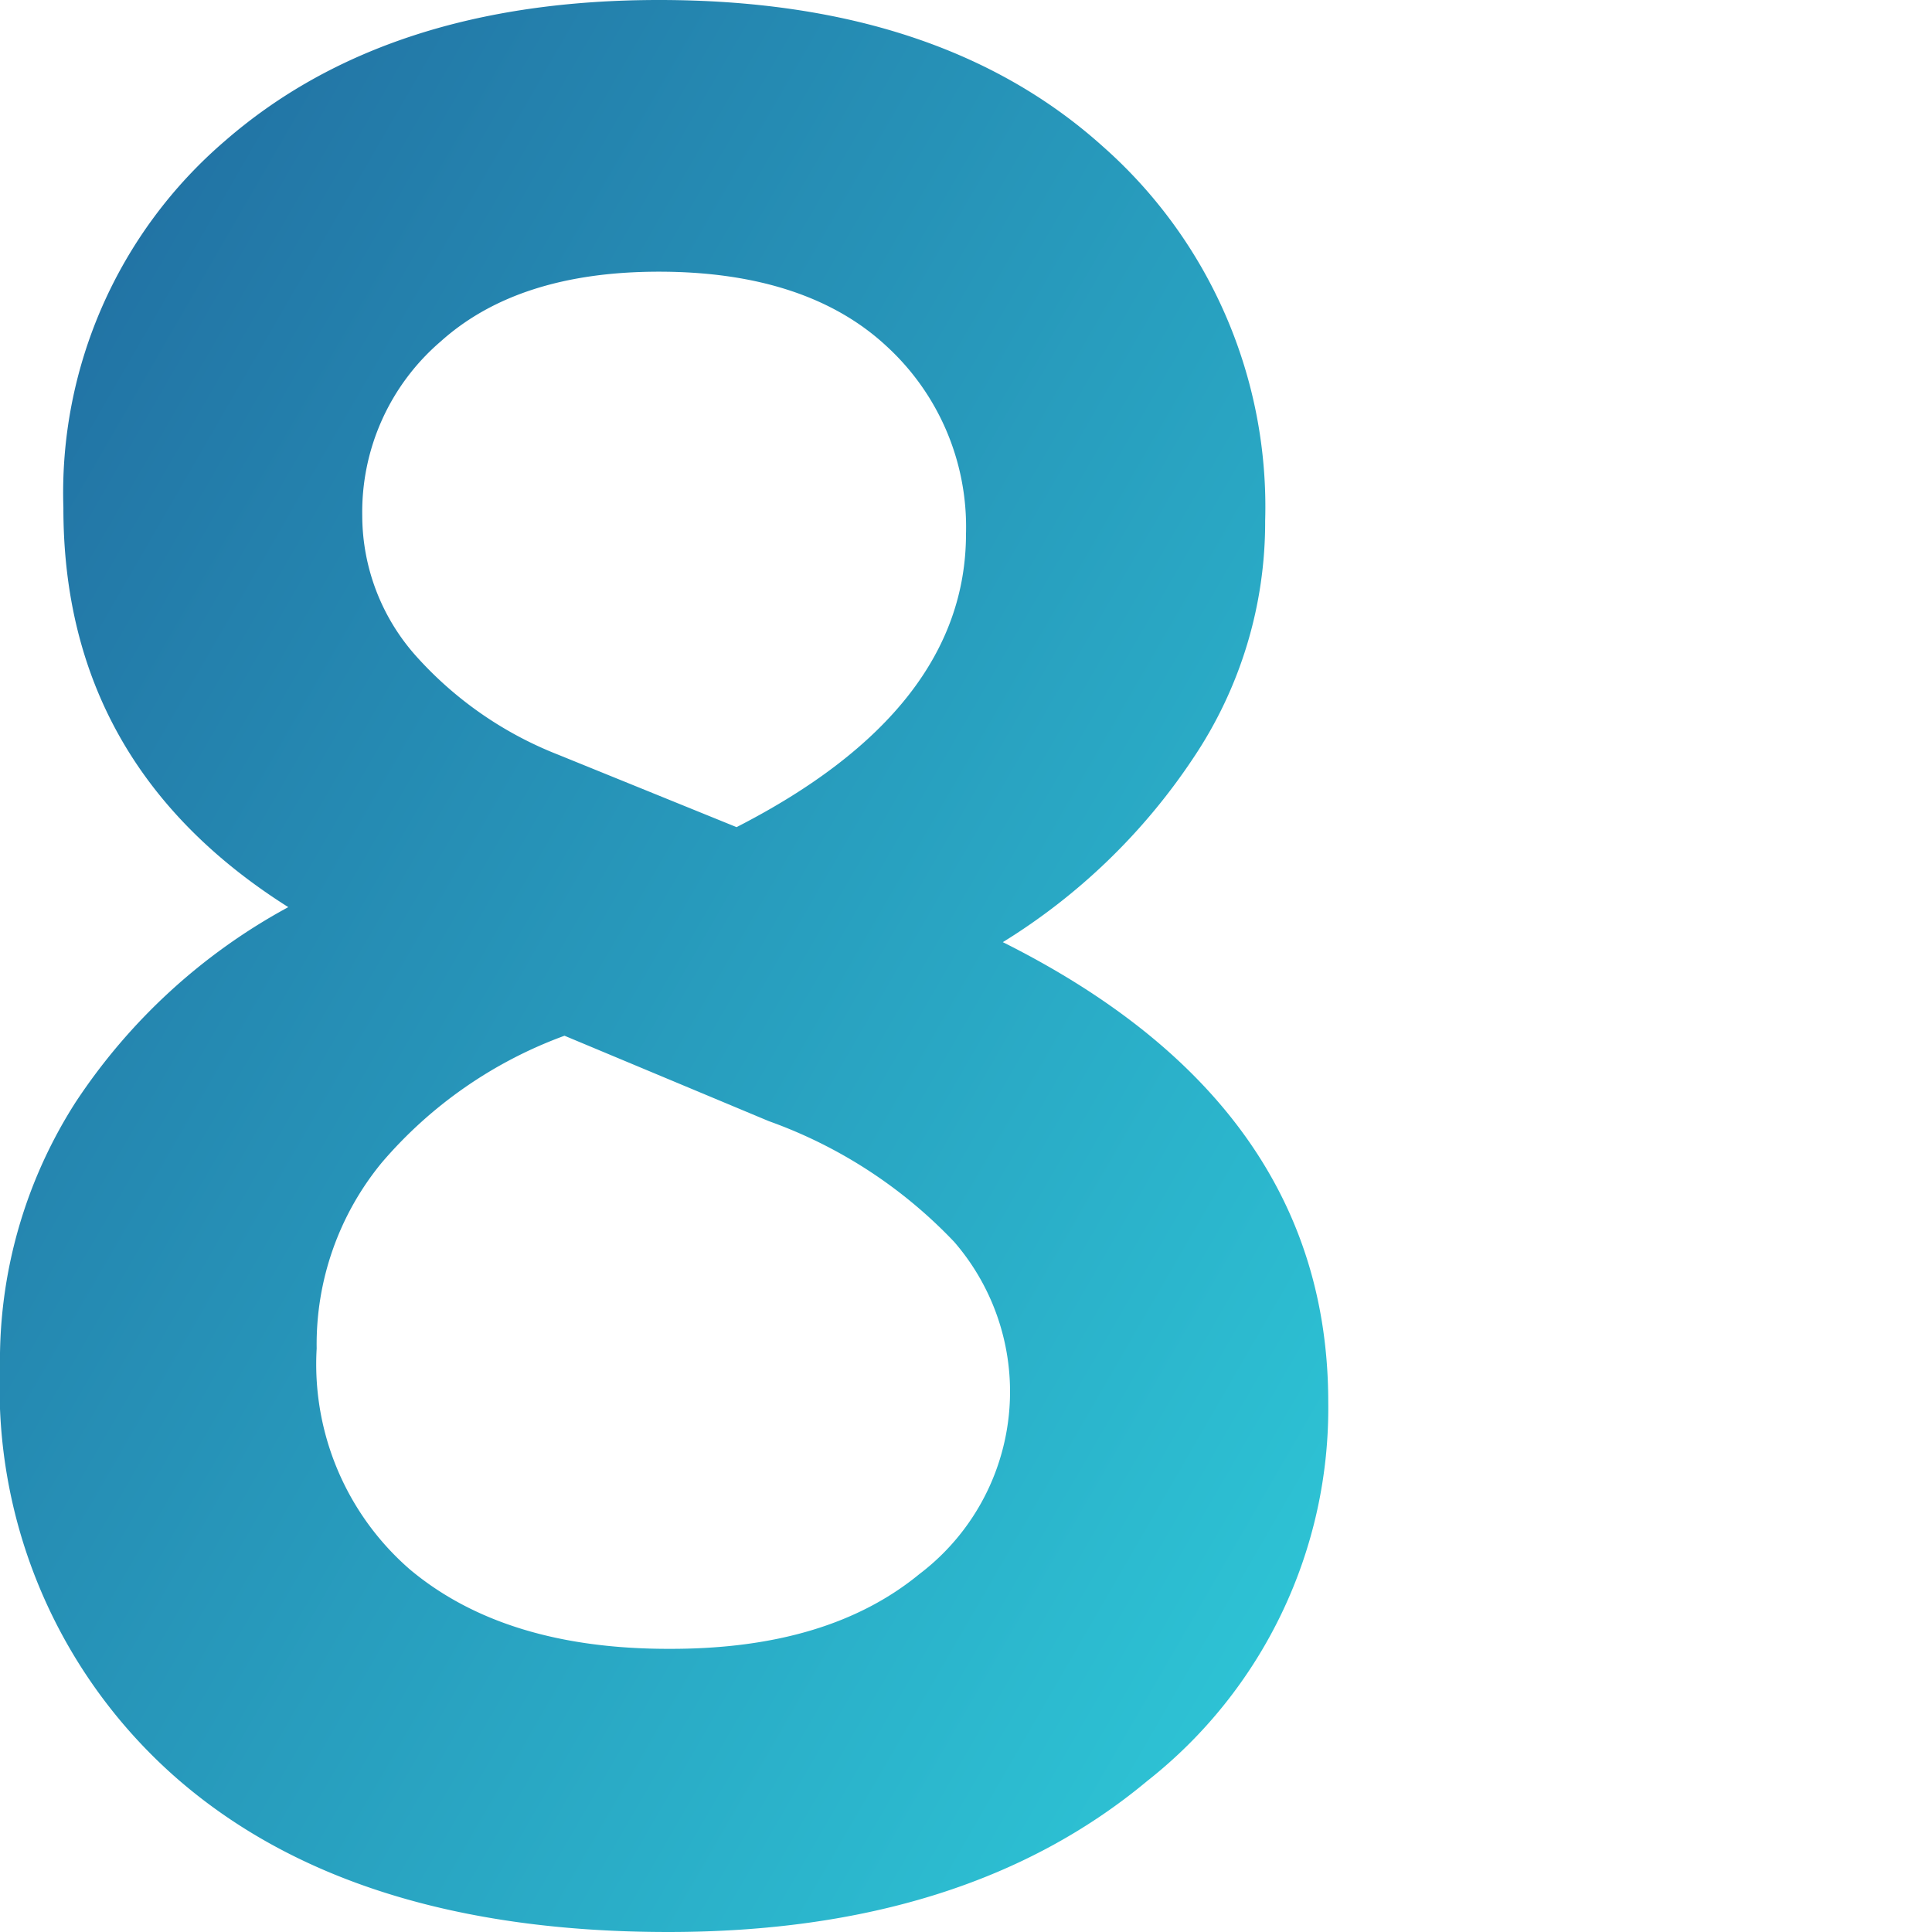 <?xml version="1.0" encoding="UTF-8"?> <svg xmlns="http://www.w3.org/2000/svg" xmlns:xlink="http://www.w3.org/1999/xlink" viewBox="0 0 64 64"><defs><linearGradient id="a" x1="-1.64" y1="18.66" x2="46.54" y2="46.48" gradientUnits="userSpaceOnUse"><stop offset="0" stop-color="#2274a5"></stop><stop offset="1" stop-color="#2dc2d4"></stop></linearGradient></defs><path d="M33.22,31.21Q44,36.6,44,46.45A15.71,15.71,0,0,1,38,59q-6,5-15.86,5-10.5,0-16.34-5.14A17.18,17.18,0,0,1,0,45.29a15.84,15.84,0,0,1,2.5-8.77,19.65,19.65,0,0,1,7.05-6.47Q2.09,25.34,2.1,16.82A15.35,15.35,0,0,1,7.45,4.67Q12.81,0,21.83,0q9.3,0,14.69,4.84a15.92,15.92,0,0,1,5.39,12.41,14,14,0,0,1-2.38,7.86A20.46,20.46,0,0,1,33.22,31.21Zm-11,23.41c3.48,0,6.22-.82,8.24-2.48a7.58,7.58,0,0,0,1.15-11,15.8,15.8,0,0,0-6.14-4l-6.77-2.83a14.51,14.51,0,0,0-6.05,4.2,9.47,9.47,0,0,0-2.16,6.16A9,9,0,0,0,13.59,52Q16.74,54.63,22.18,54.62ZM21.83,9q-4.66,0-7.23,2.31A7.44,7.44,0,0,0,12,17.08a7,7,0,0,0,1.78,4.65A12.37,12.37,0,0,0,18.49,25l5.91,2.4Q32,23.51,32,17.68a8.12,8.12,0,0,0-2.63-6.21C27.63,9.85,25.11,9,21.83,9Z" style="fill: url(#a)"></path></svg> 